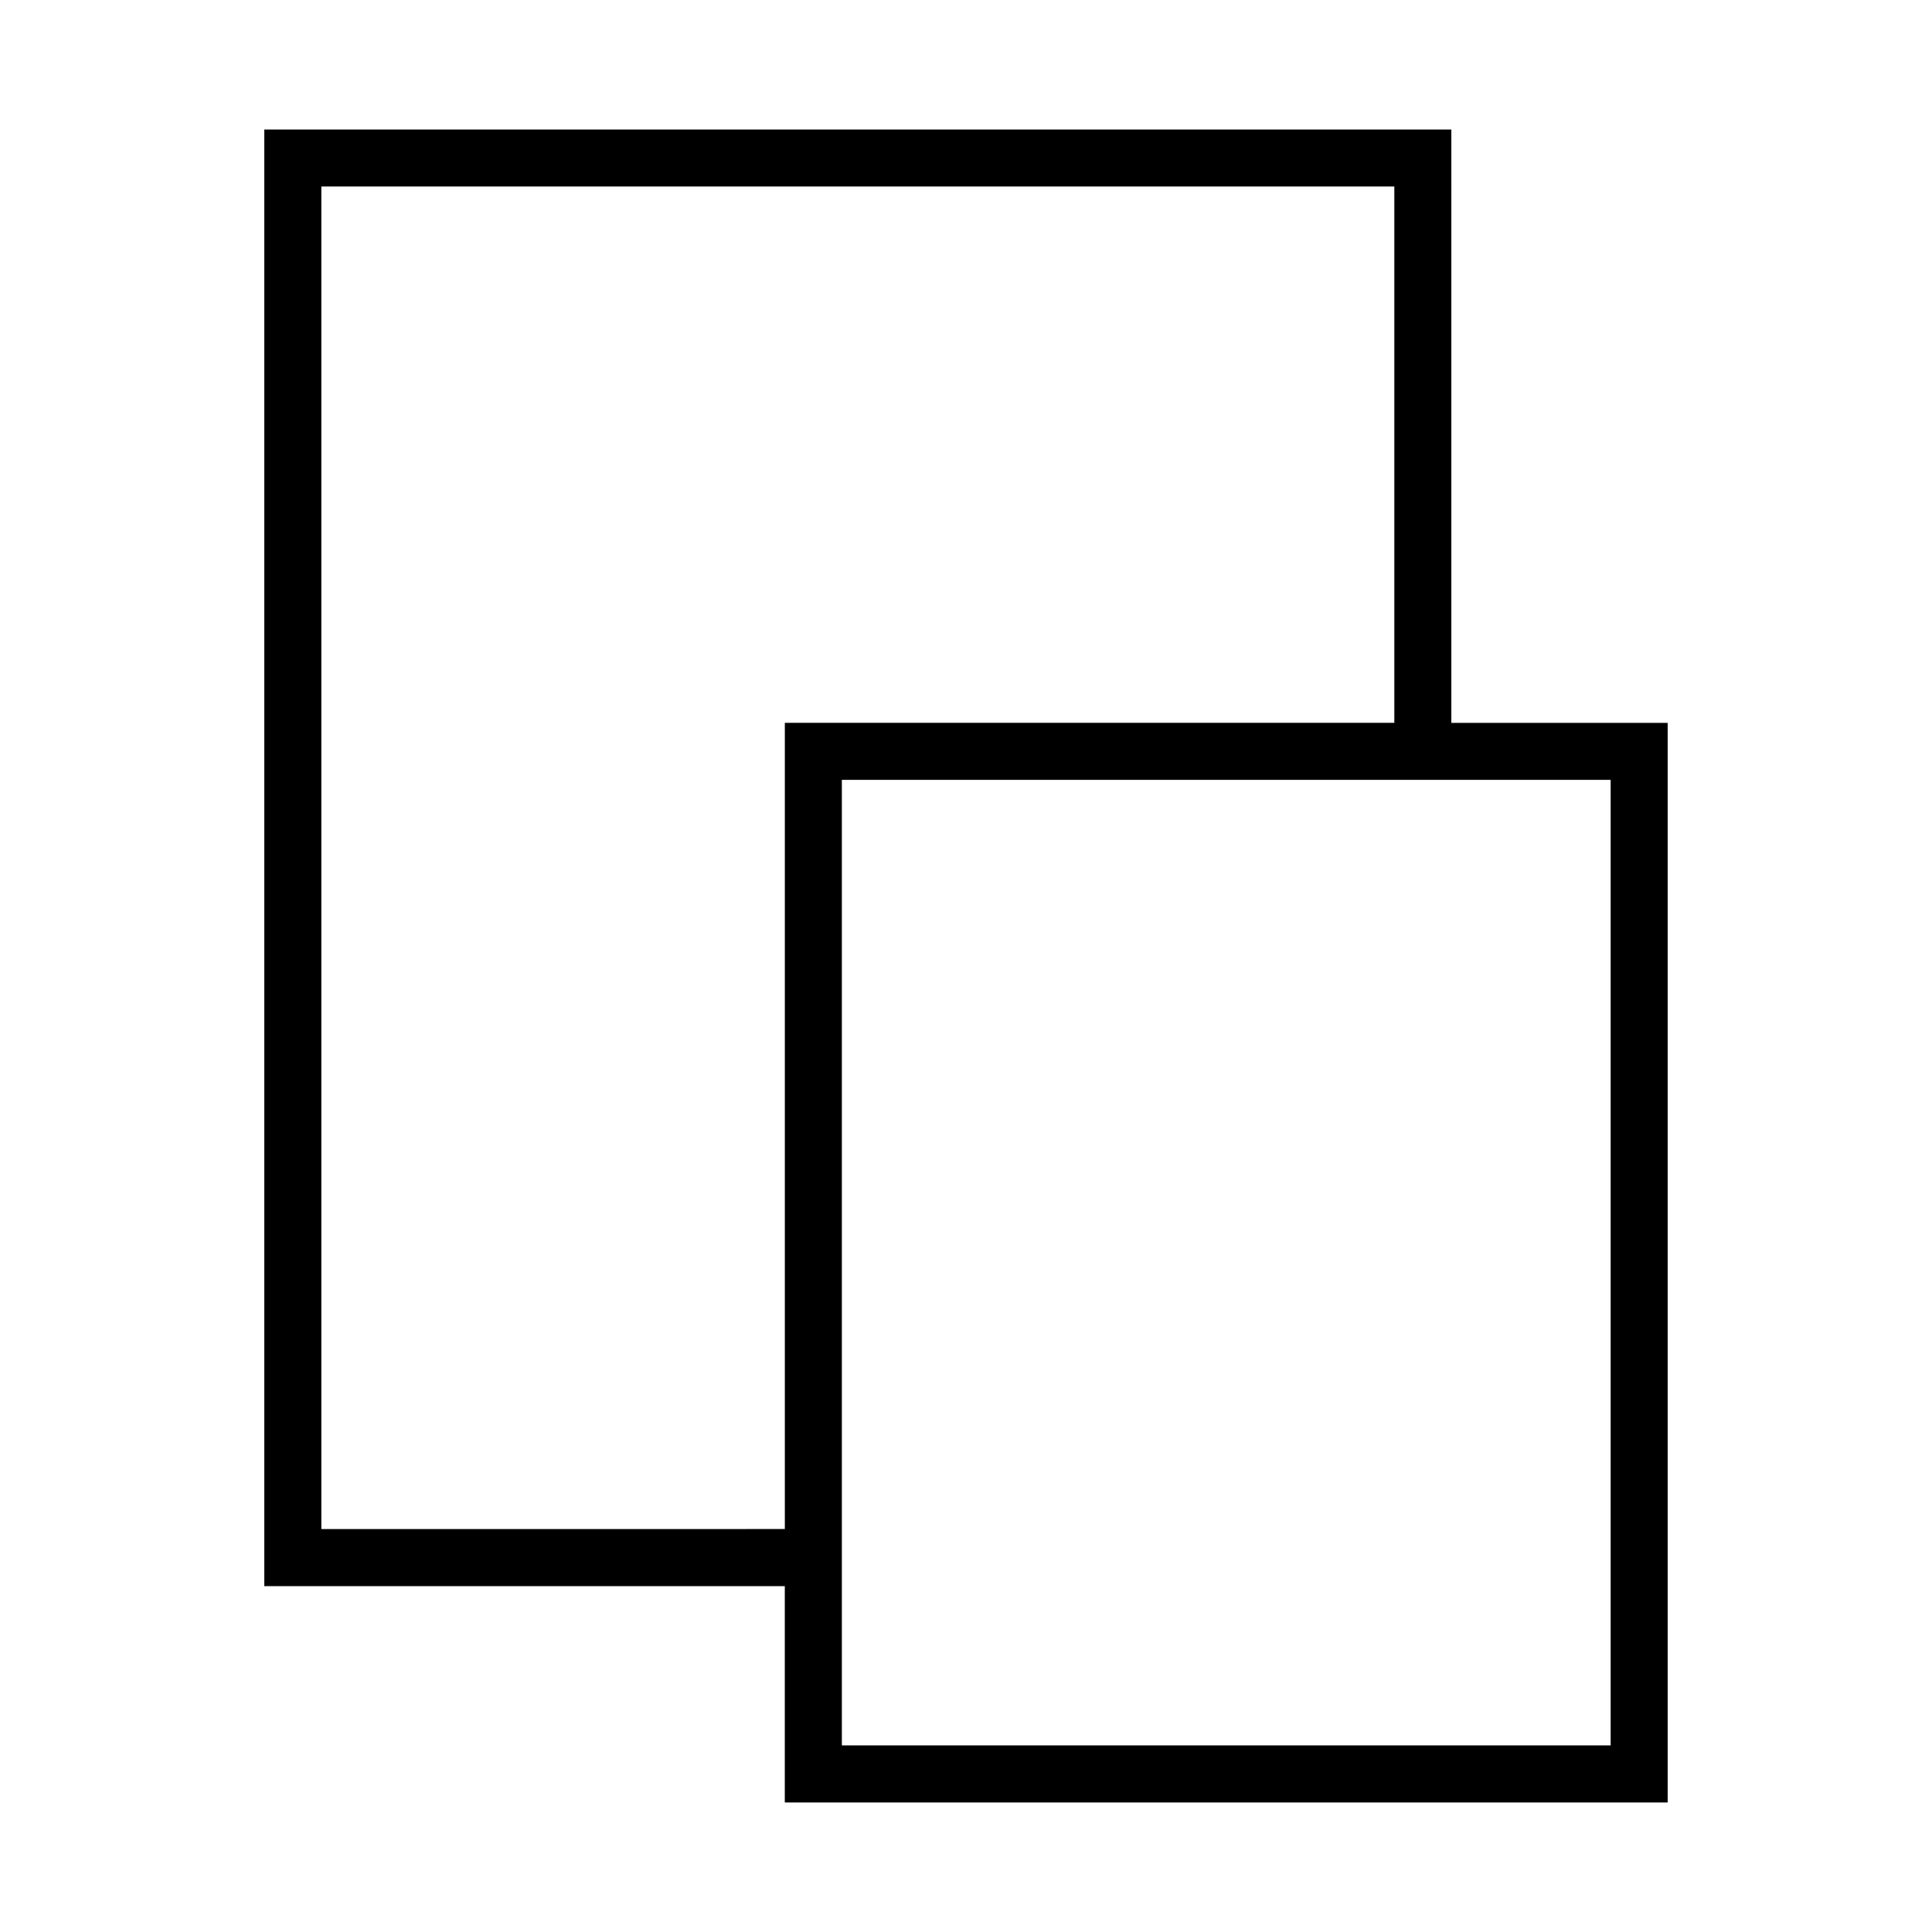 <?xml version="1.0" encoding="UTF-8"?>
<!-- Uploaded to: SVG Repo, www.svgrepo.com, Generator: SVG Repo Mixer Tools -->
<svg fill="#000000" width="800px" height="800px" version="1.1" viewBox="144 144 512 512" xmlns="http://www.w3.org/2000/svg">
 <path d="m528.62 178.32h-314.58v386.02h137.94v57.336h233.97v-286.11h-57.332zm-299.46 370.9v-355.79h284.35v142.12h-161.52v213.66zm341.68-198.55v255.88h-203.74v-255.88z"/>
</svg>
